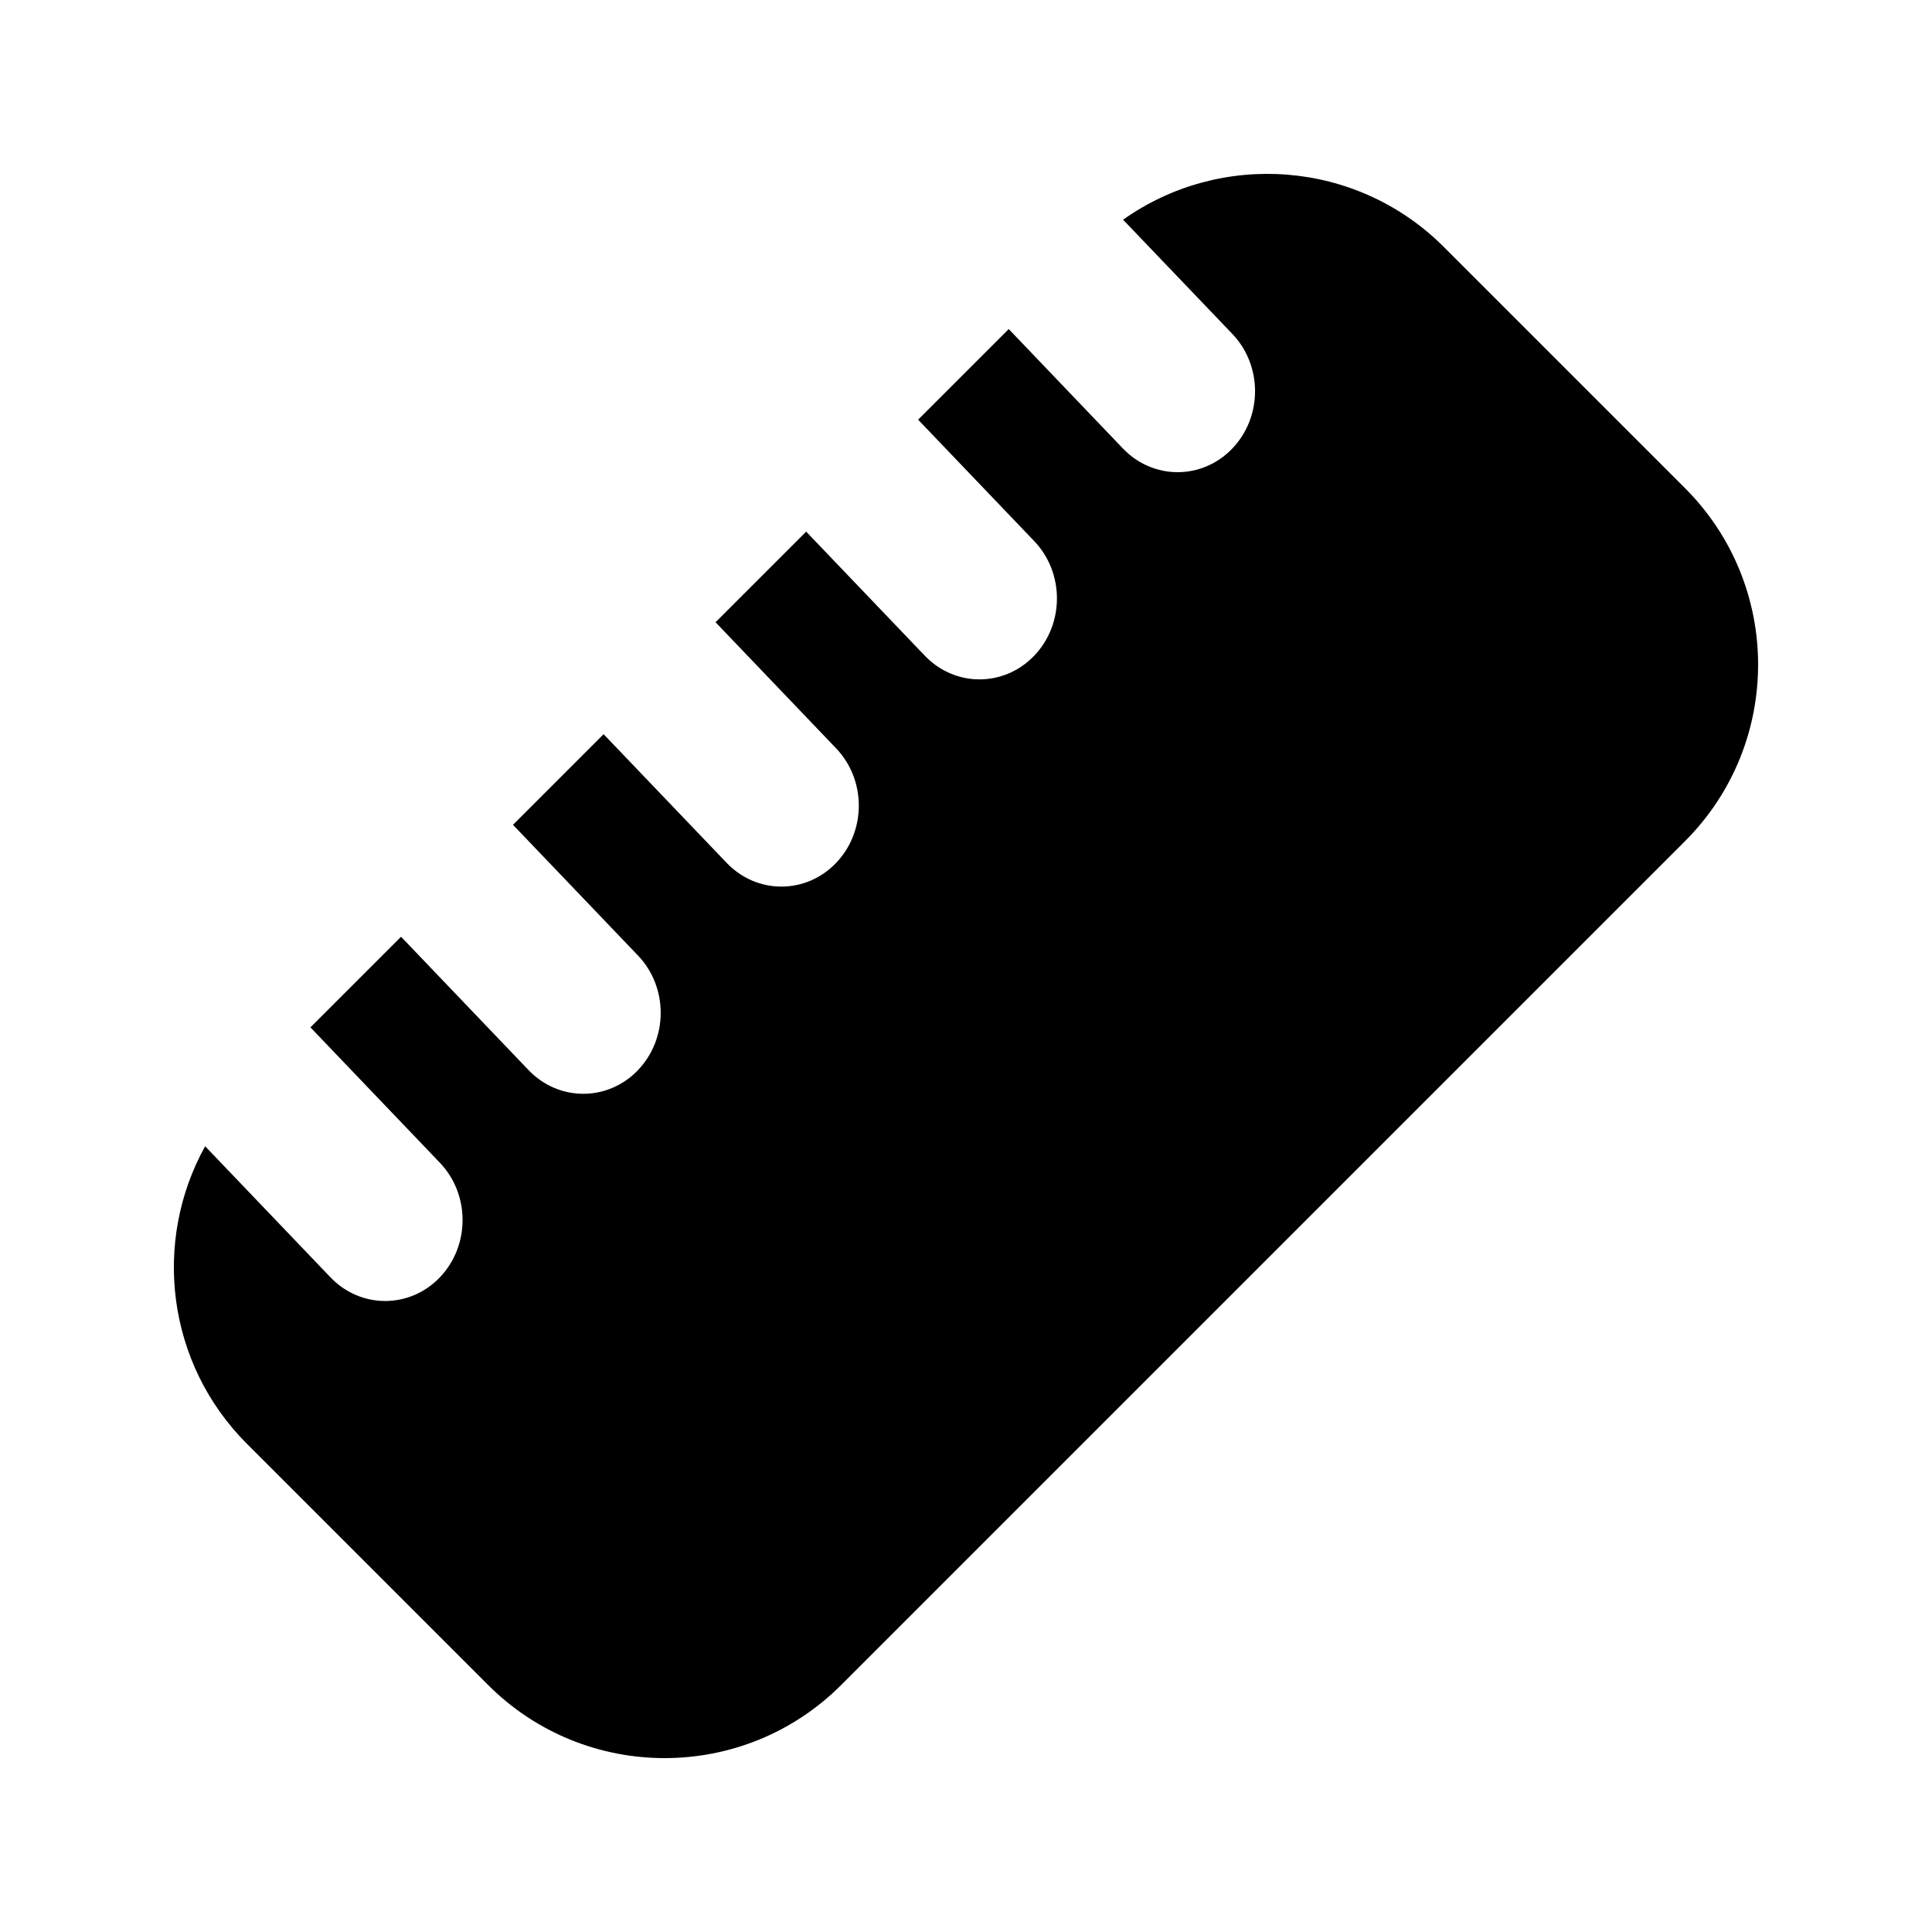 <?xml version="1.0" encoding="UTF-8"?>
<!-- Uploaded to: ICON Repo, www.svgrepo.com, Generator: ICON Repo Mixer Tools -->
<svg fill="#000000" width="800px" height="800px" version="1.1" viewBox="144 144 512 512" xmlns="http://www.w3.org/2000/svg">
 <path d="m470.59 232.5c8.012 8.379 8.012 21.965 0 30.348-8.012 8.379-21 8.379-29.012 0l-30.254-31.641-24.012 24.012 30.777 32.191c8.012 8.383 8.012 21.969 0 30.348-8.012 8.379-21.004 8.379-29.016 0l-31.43-32.871-24.016 24.012 31.961 33.426c8.008 8.379 8.008 21.965 0 30.344-8.016 8.383-21.004 8.383-29.016 0l-32.609-34.102-24.016 24.016 33.137 34.652c8.012 8.379 8.012 21.965 0 30.348-8.012 8.379-21.004 8.379-29.016 0l-33.785-35.336-24.016 24.012 34.312 35.887c8.012 8.379 8.012 21.965 0 30.348-8.012 8.379-21 8.379-29.012 0l-33.203-34.727c-13.973 25.168-10.273 57.512 11.094 78.879l63.891 63.891c25.84 25.84 67.738 25.84 93.578 0l223.61-223.61c25.84-25.84 25.84-67.738 0-93.578l-63.891-63.891c-23.148-23.148-59.18-25.559-85.016-7.234z"/>
</svg>